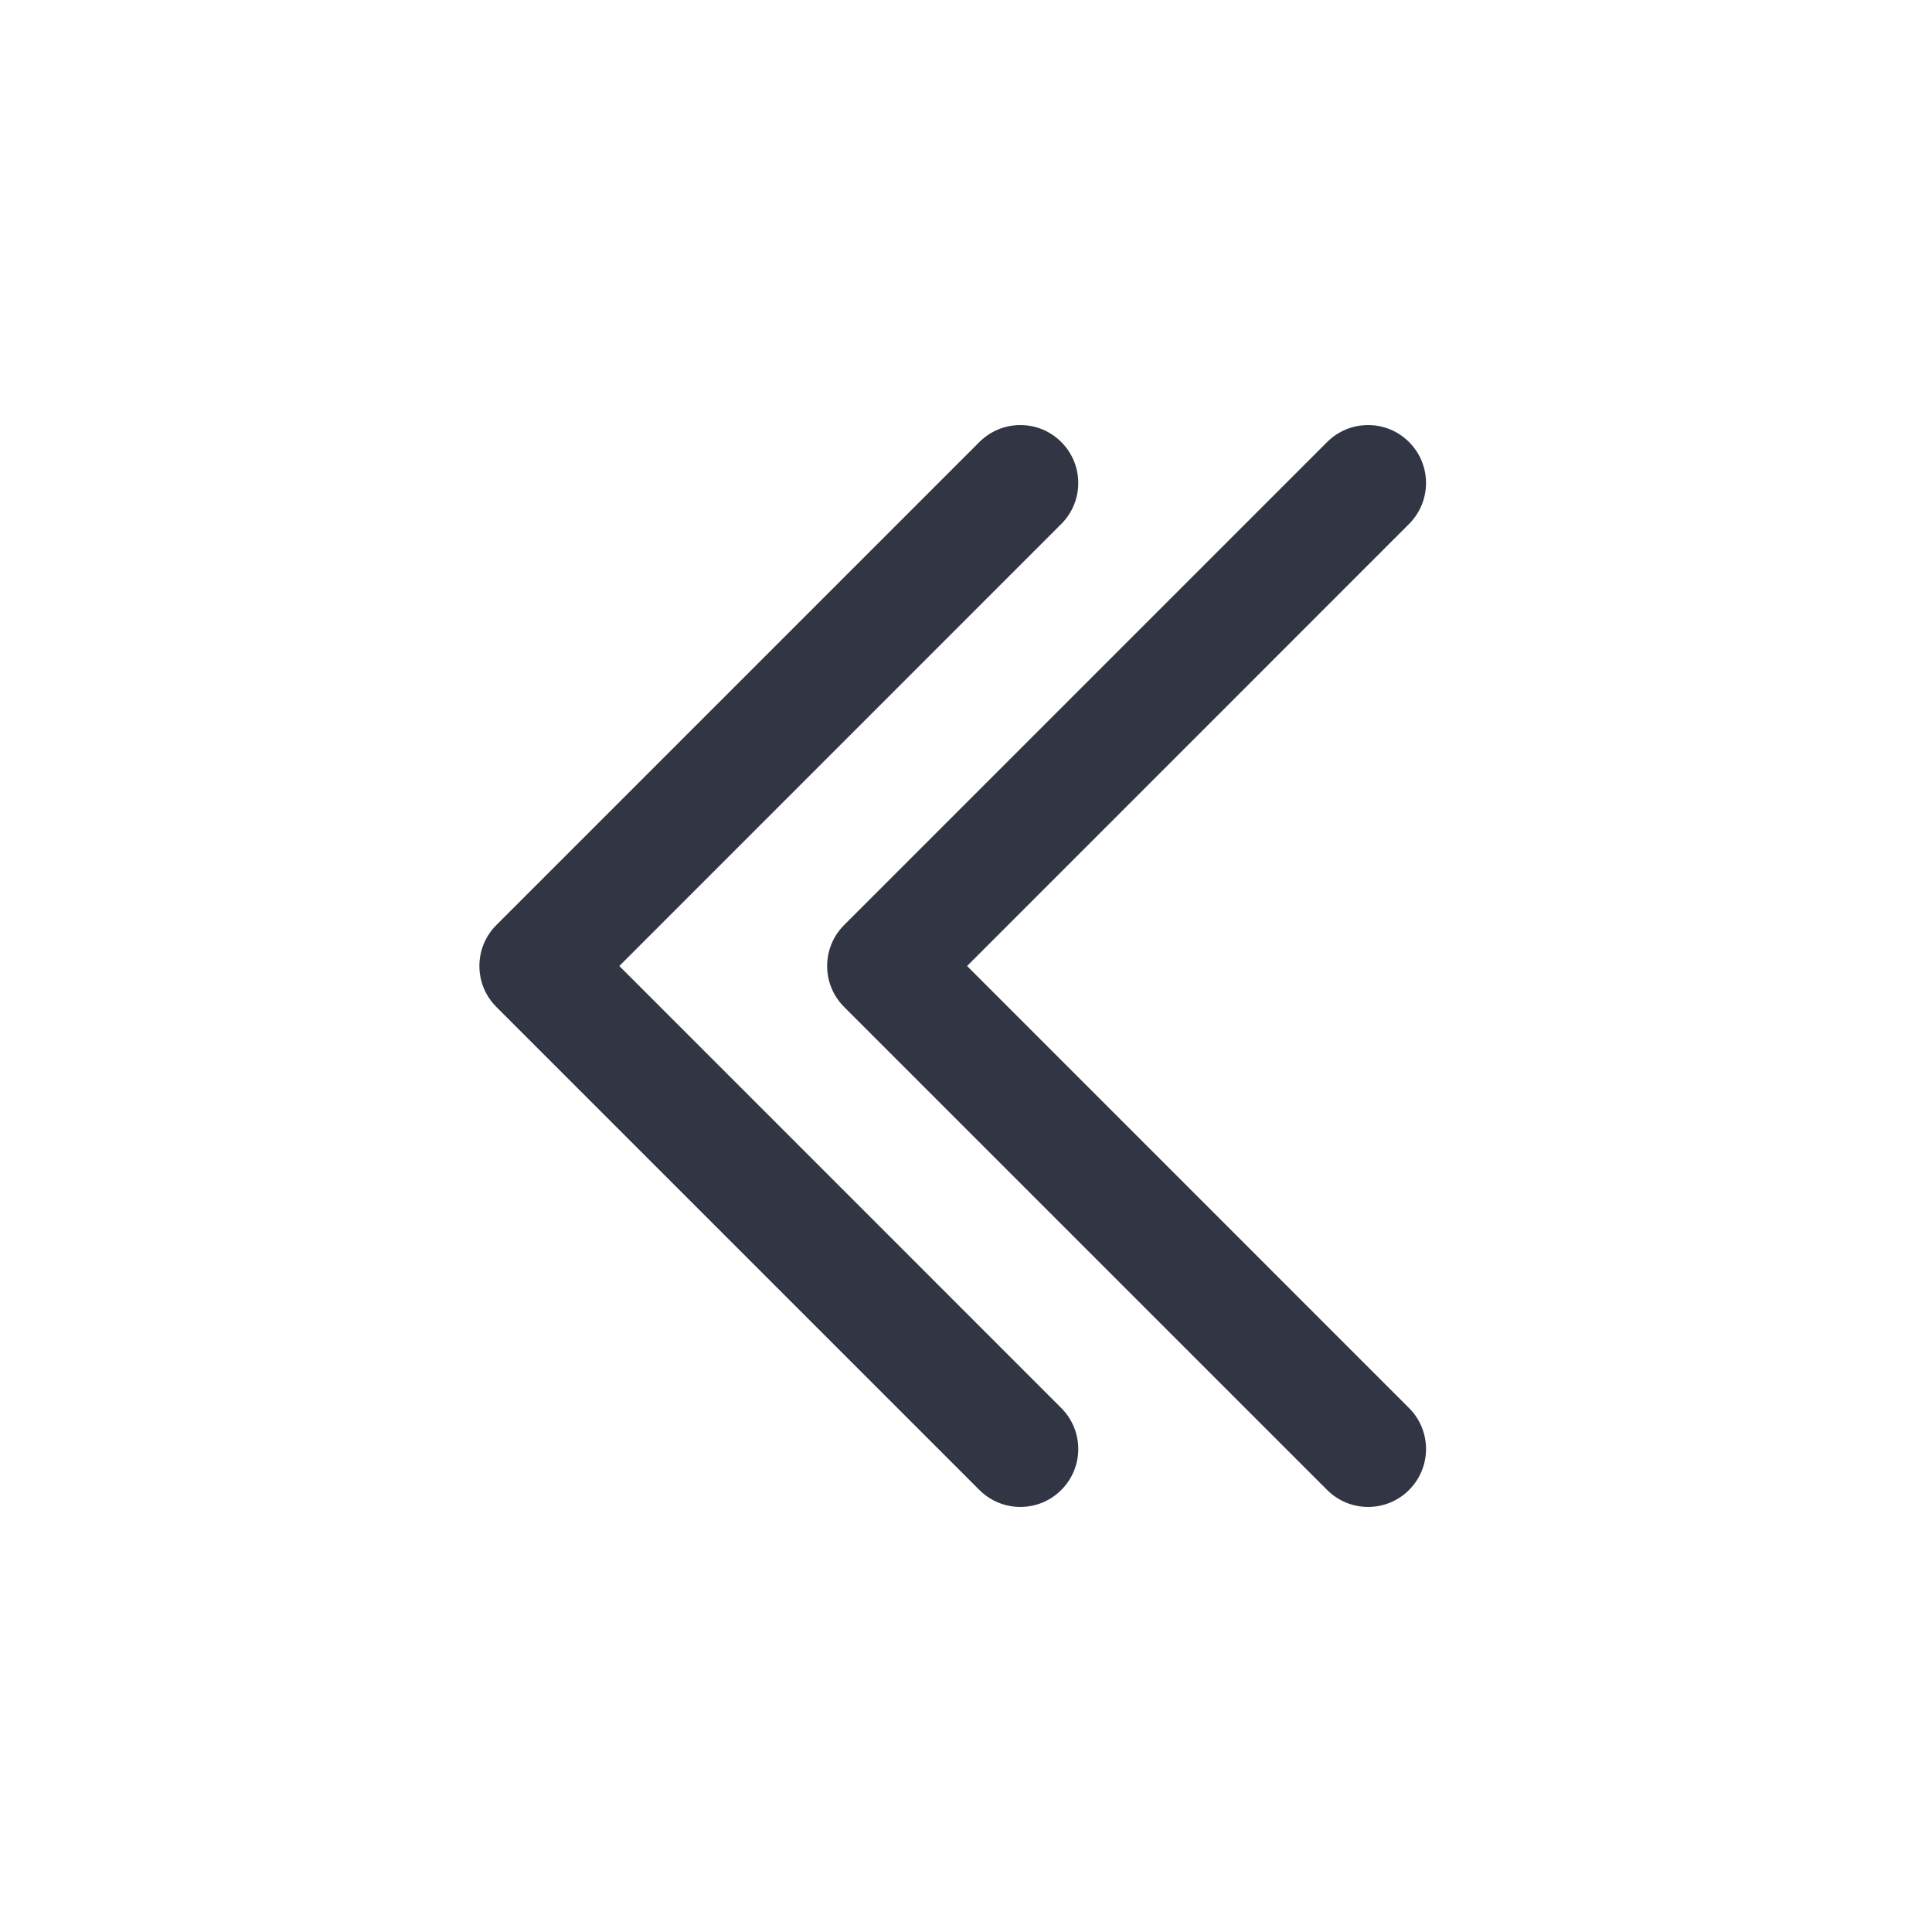 <svg width="25" height="25" viewBox="0 0 25 25" fill="none" xmlns="http://www.w3.org/2000/svg">
<path d="M13.733 6.78C14.026 6.487 14.026 6.013 13.733 5.72C13.441 5.427 12.966 5.427 12.673 5.72L6.423 11.97C6.13 12.263 6.13 12.737 6.423 13.03L12.673 19.28C12.966 19.573 13.441 19.573 13.733 19.28C14.026 18.987 14.026 18.513 13.733 18.22L8.014 12.5L13.733 6.78Z" fill="#323544"/>
<path d="M18.233 6.78C18.526 6.487 18.526 6.013 18.233 5.72C17.941 5.427 17.466 5.427 17.173 5.72L10.923 11.97C10.63 12.263 10.63 12.737 10.923 13.03L17.173 19.28C17.466 19.573 17.941 19.573 18.233 19.28C18.526 18.987 18.526 18.513 18.233 18.22L12.514 12.5L18.233 6.78Z" fill="#323544"/>
</svg>

